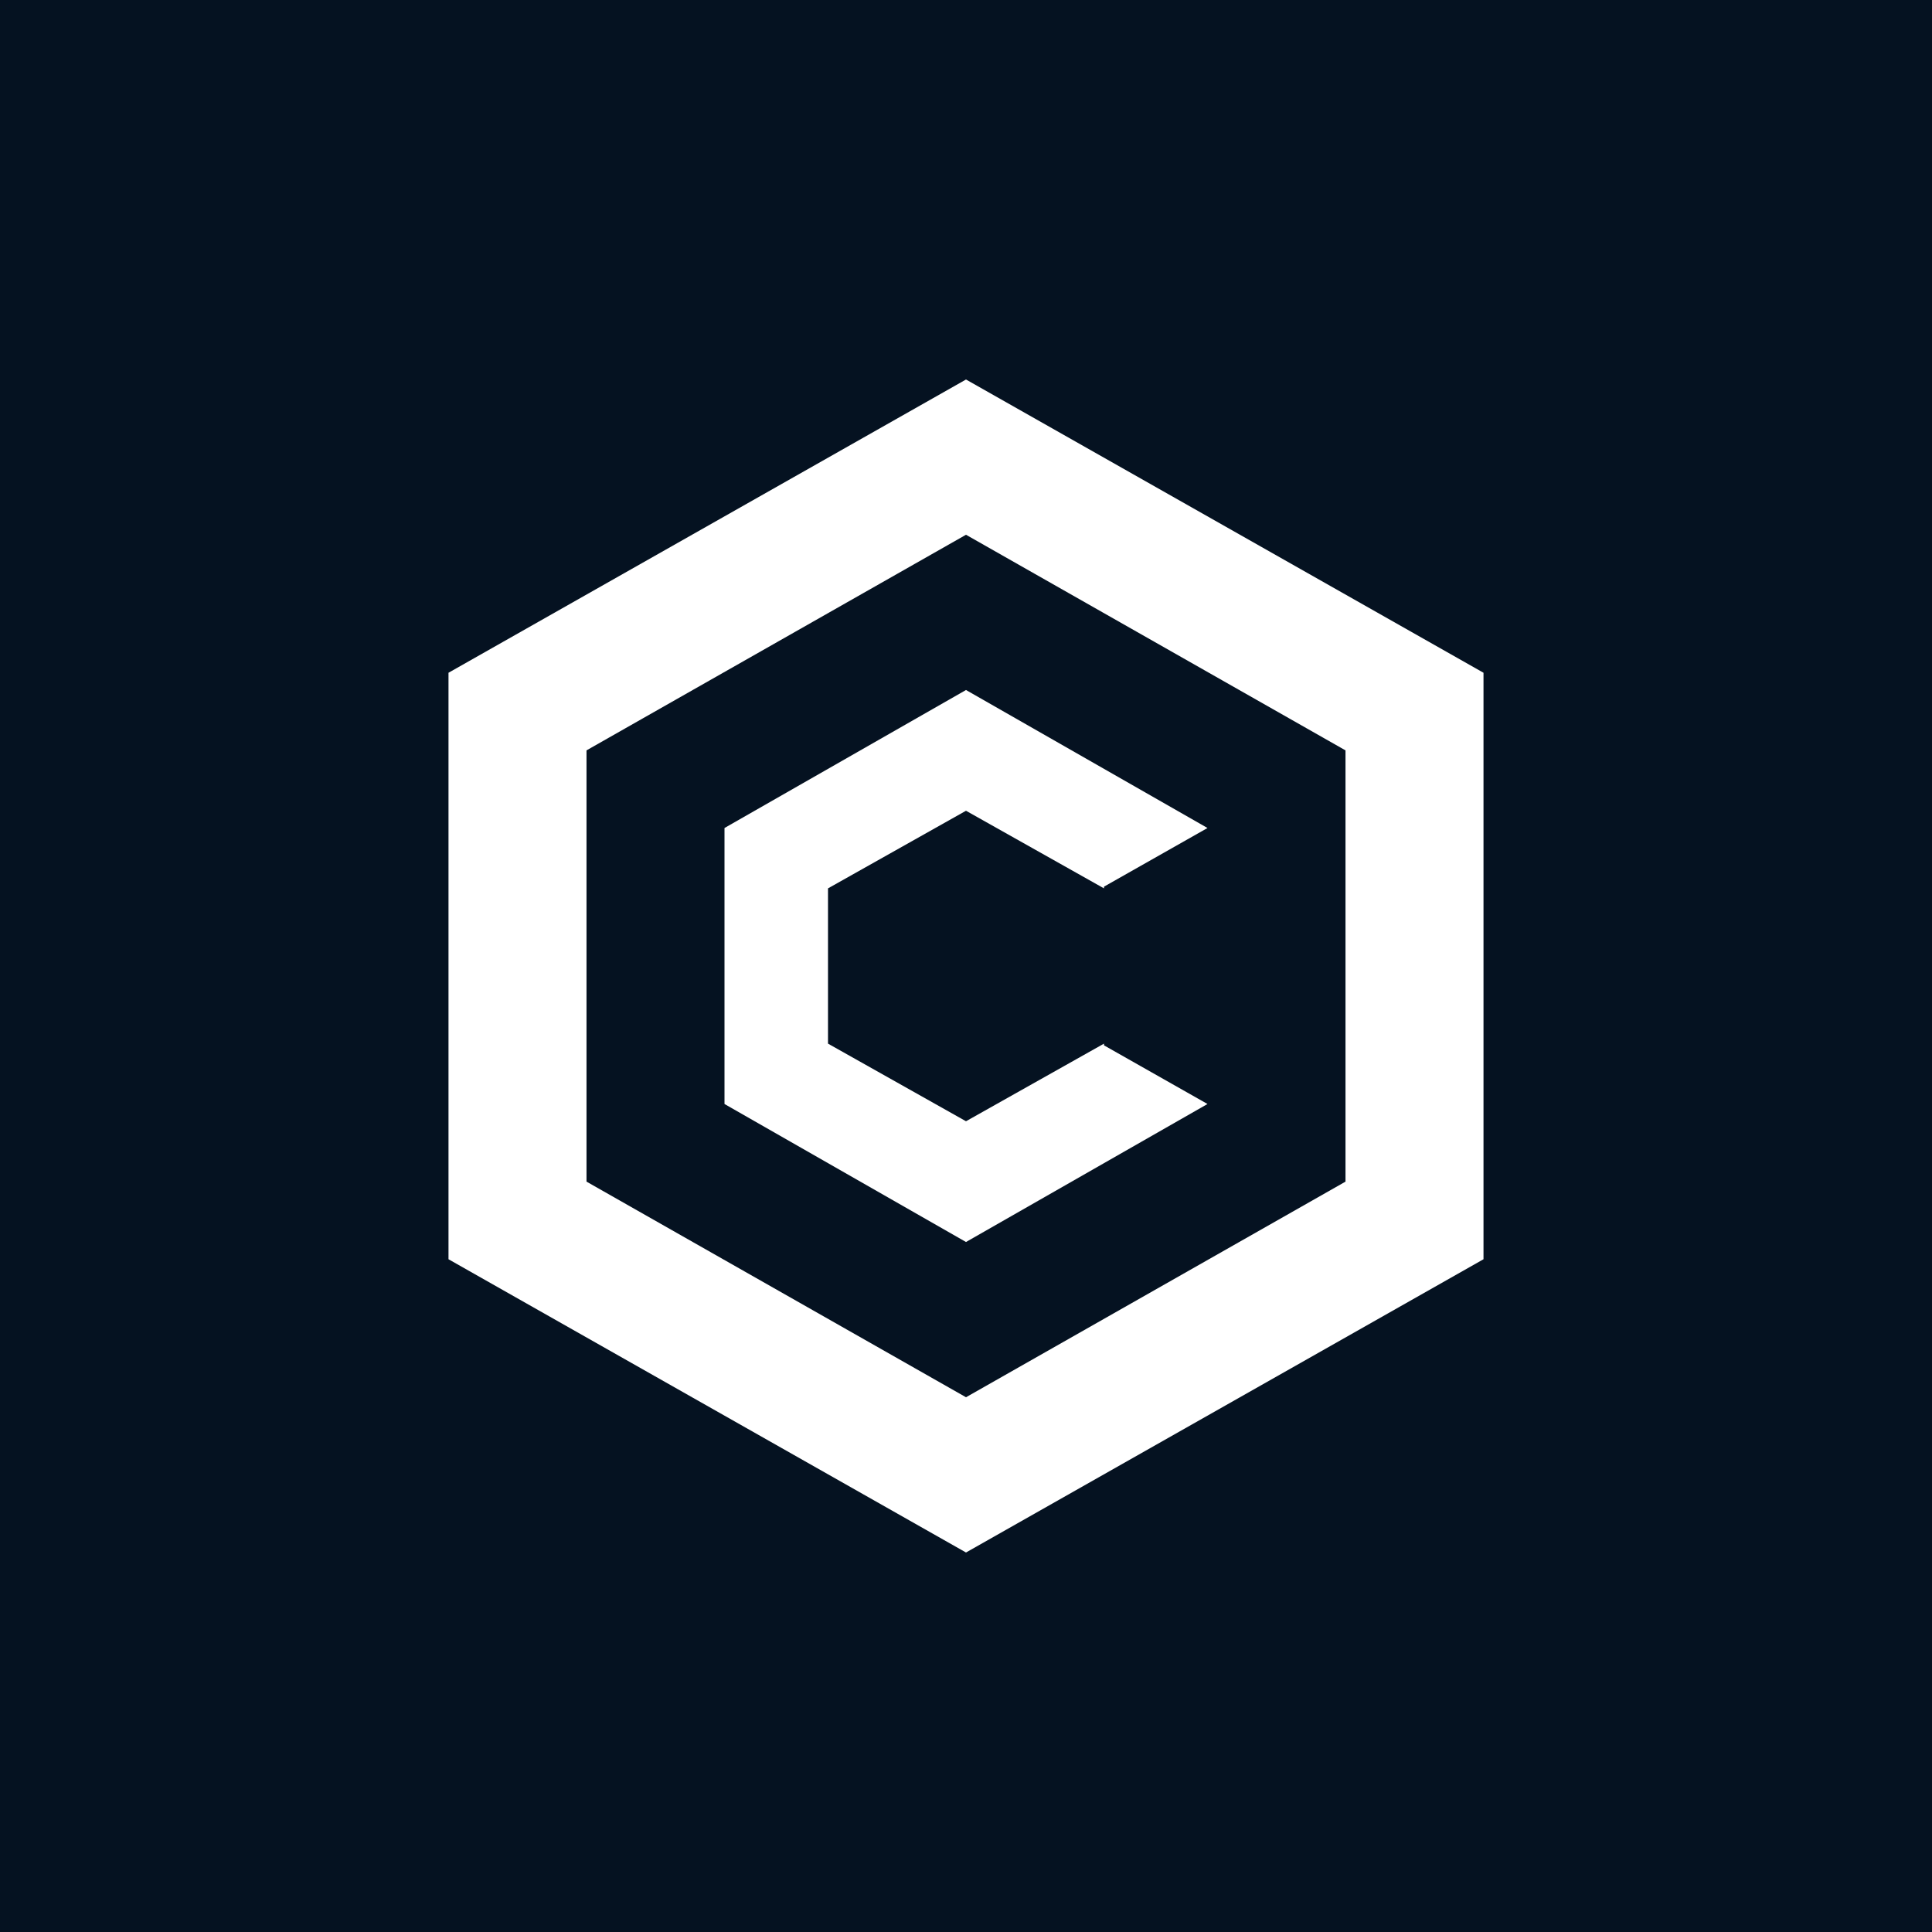 <svg width="56" height="56" viewBox="0 0 56 56" xmlns="http://www.w3.org/2000/svg"><path fill="#051221" d="M0 0h56v56H0z"/><path fill-rule="evenodd" d="m28 11 15 8.5v17L28 45l-15-8.5v-17L28 11Zm0 4.5 11 6.25v12.5L28 40.5l-11-6.25v-12.5l11-6.25Zm0 4.5 7 4-3 1.7v.05l-4-2.25-4 2.25v4.5l4 2.25 4-2.25v.05l3 1.7-7 4-7-4v-8l7-4Z" fill="#fff"/></svg>